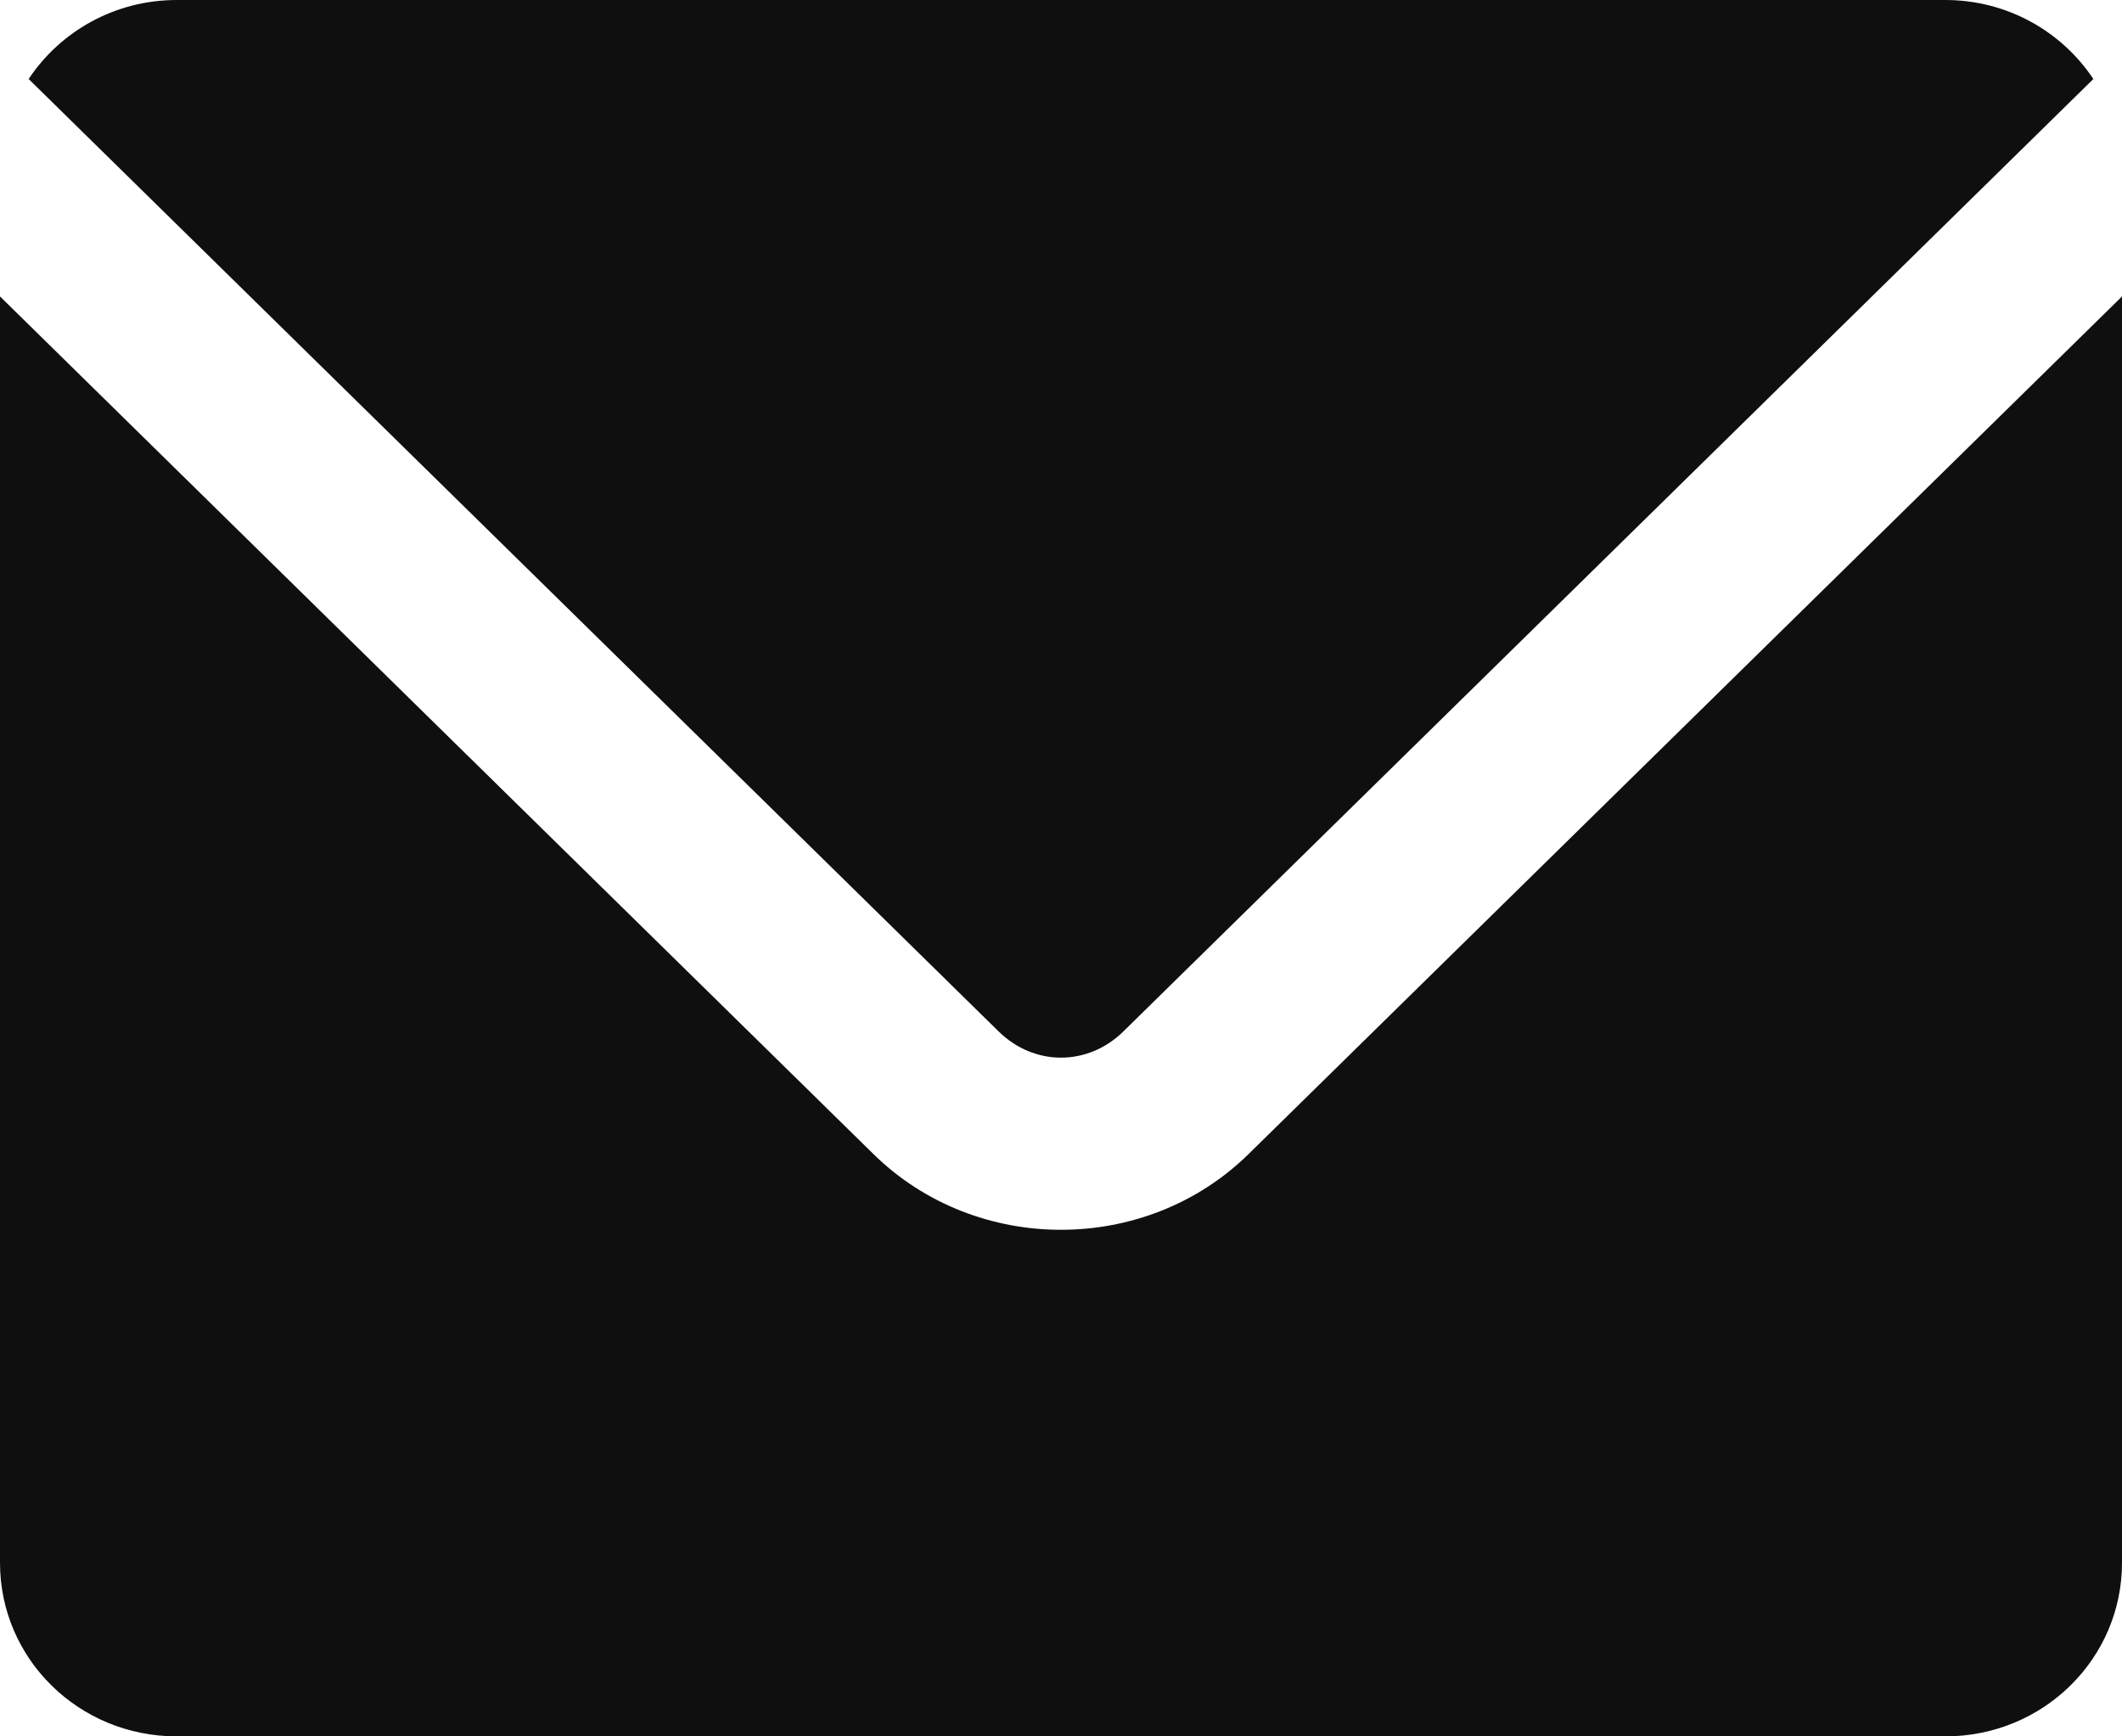 <?xml version="1.0" encoding="UTF-8"?> <svg xmlns="http://www.w3.org/2000/svg" width="22" height="18" viewBox="0 0 22 18" fill="none"><path d="M1.833 0C1.188 0 0.624 0.327 0.297 0.819L10.352 10.691C10.722 11.055 11.278 11.055 11.648 10.691L21.703 0.819C21.376 0.327 20.812 0 20.167 0H1.833ZM0 3.073V16.2C0 17.197 0.818 18 1.833 18H20.167C21.182 18 22 17.197 22 16.2V3.073L12.944 11.964C11.878 13.01 10.122 13.01 9.056 11.964L0 3.073Z" fill="#0F0F0F"></path></svg> 